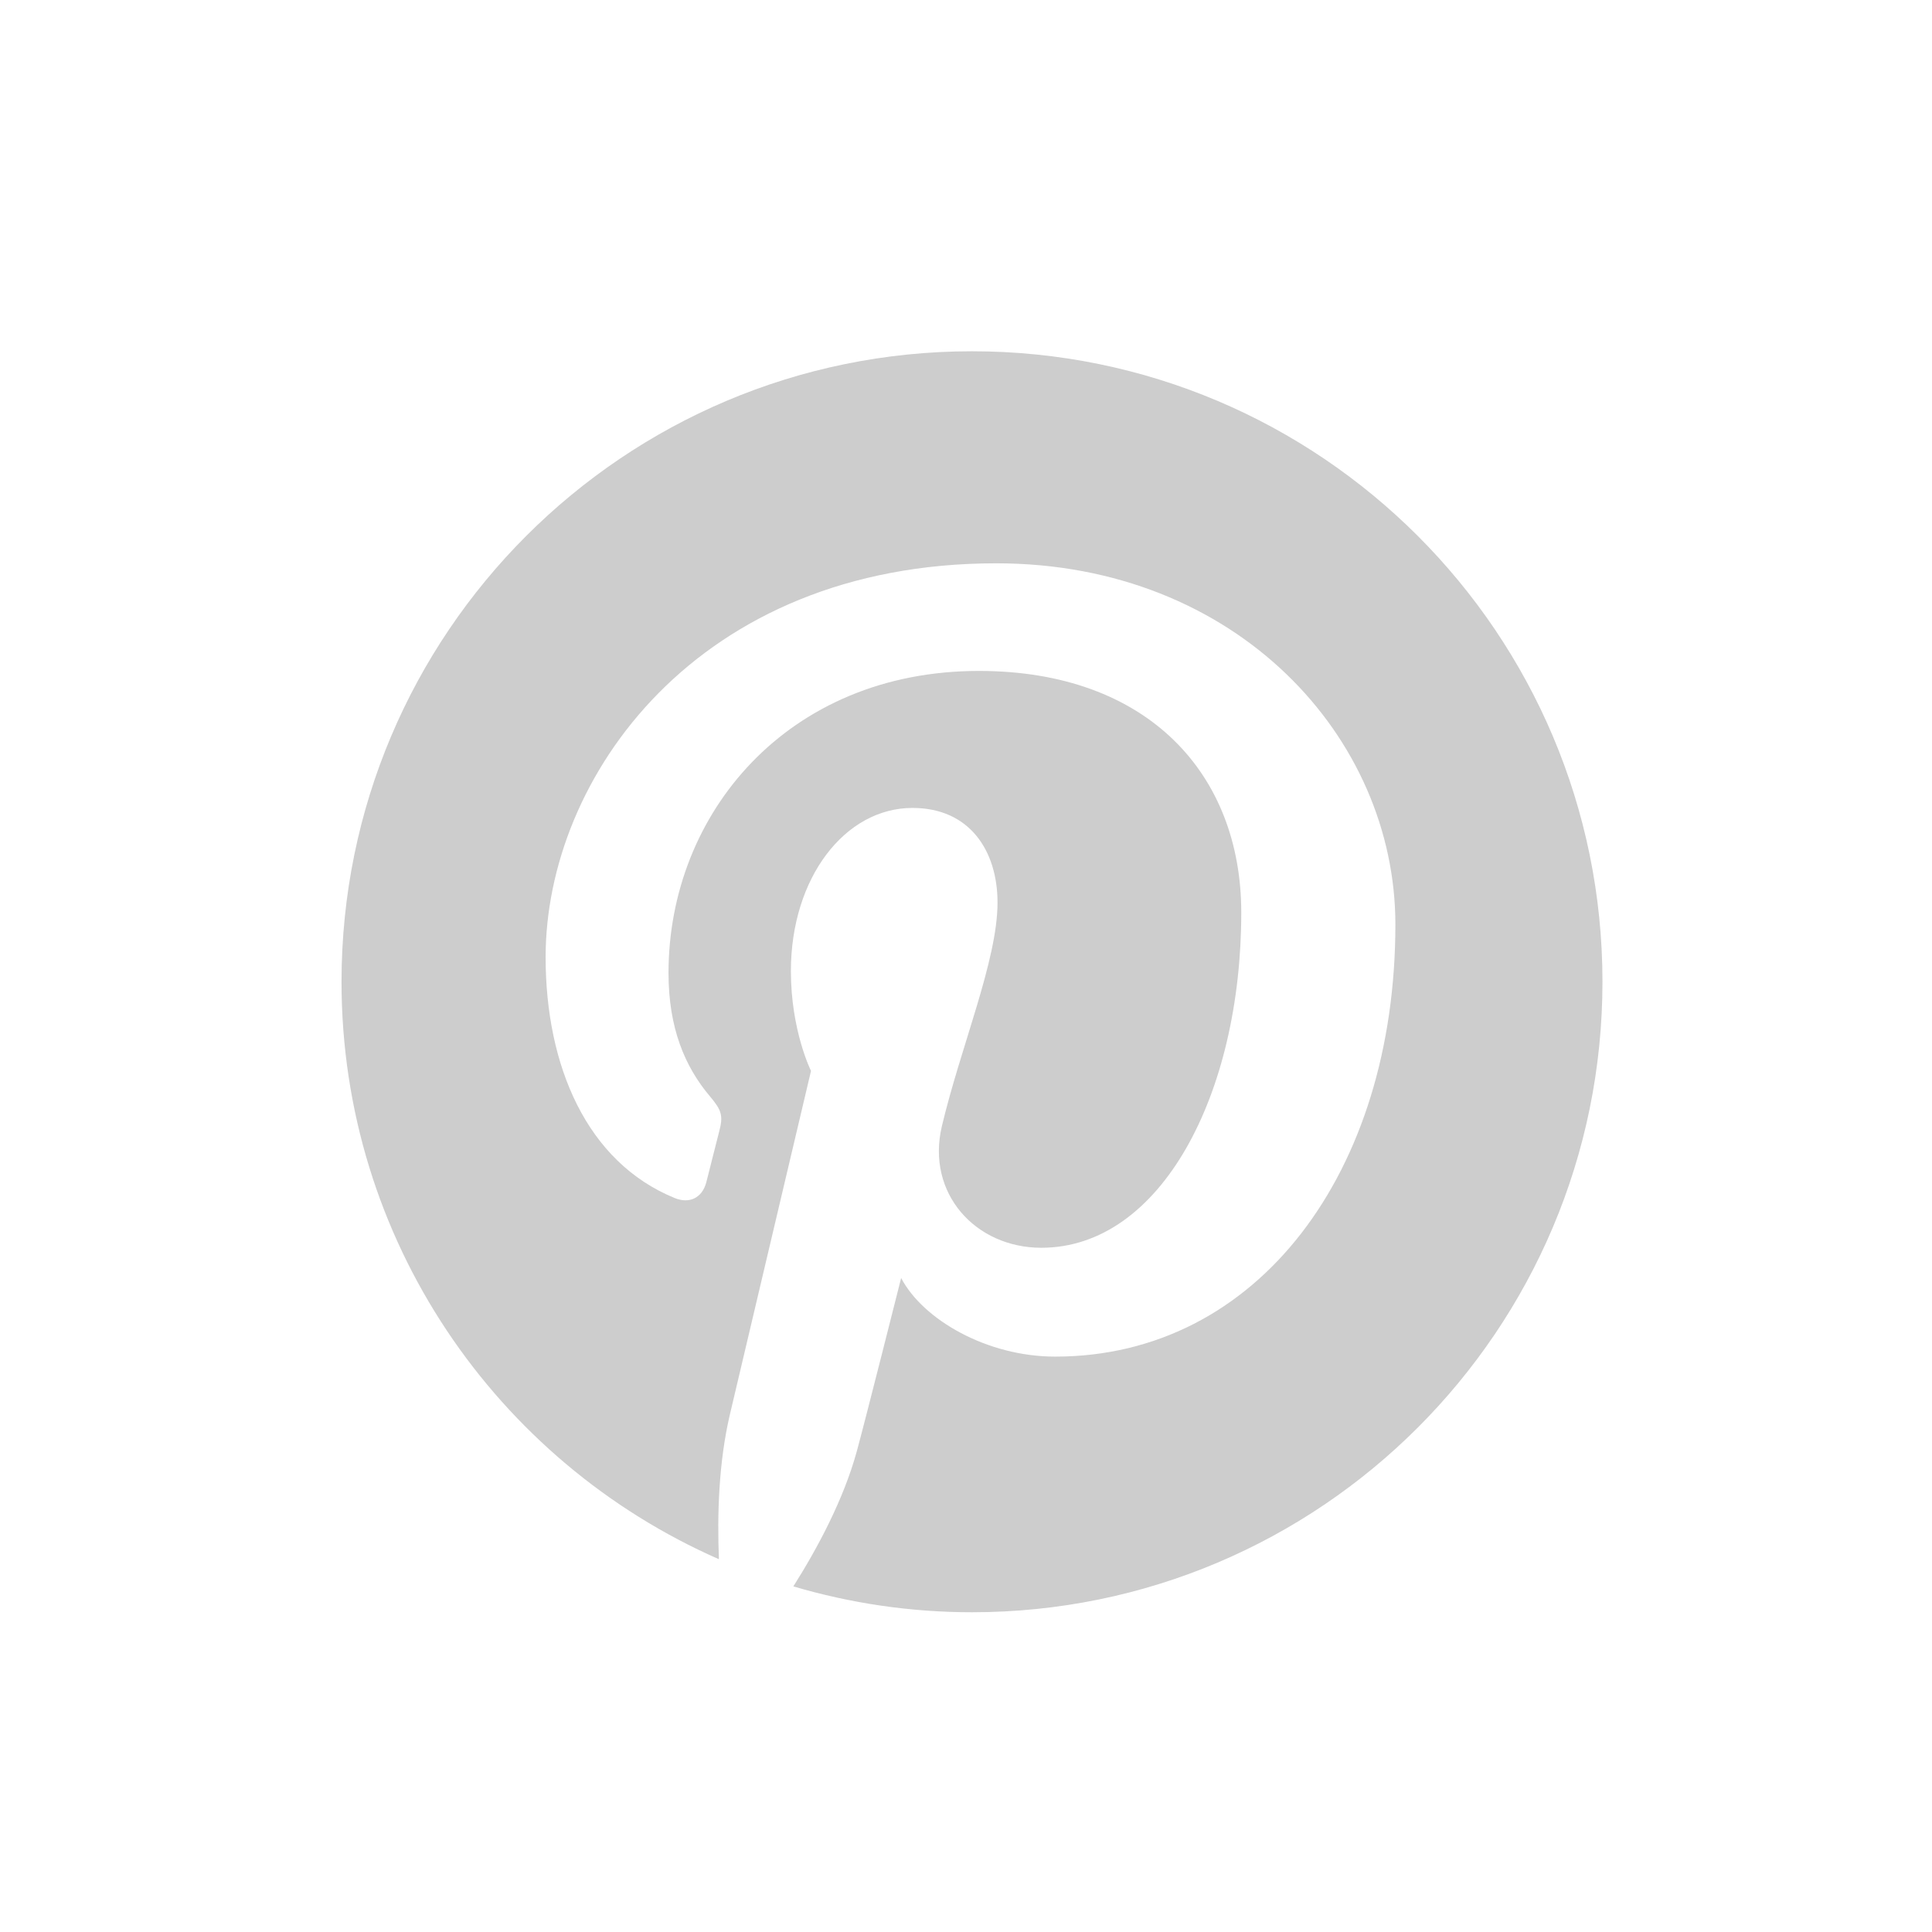 <?xml version="1.0" encoding="utf-8"?>
<svg xmlns="http://www.w3.org/2000/svg" fill="none" height="100%" overflow="visible" preserveAspectRatio="none" style="display: block;" viewBox="0 0 44 44" width="100%">
<g clip-path="url(#clip0_0_1168)" id="pinterest.svg" opacity="0.24">
<g id="pinterest.svg fill">
<g clip-path="url(#clip1_0_1168)" id="pinterest.svg_2">
<path d="M7.778 22.359C7.778 28.238 11.314 33.289 16.373 35.51C16.332 34.508 16.366 33.304 16.623 32.213C16.899 31.047 18.47 24.389 18.47 24.389C18.47 24.389 18.012 23.472 18.012 22.117C18.012 19.989 19.245 18.4 20.781 18.4C22.087 18.4 22.718 19.381 22.718 20.556C22.718 21.869 21.881 23.832 21.45 25.651C21.09 27.175 22.213 28.417 23.716 28.417C26.437 28.417 28.269 24.923 28.269 20.783C28.269 17.636 26.149 15.28 22.294 15.28C17.939 15.28 15.225 18.528 15.225 22.157C15.225 23.408 15.594 24.29 16.172 24.973C16.437 25.287 16.474 25.413 16.378 25.773C16.309 26.037 16.151 26.674 16.086 26.925C15.99 27.289 15.695 27.419 15.367 27.285C13.36 26.466 12.426 24.269 12.426 21.799C12.426 17.72 15.866 12.829 22.688 12.829C28.17 12.829 31.779 16.797 31.779 21.055C31.779 26.688 28.647 30.896 24.031 30.896C22.481 30.896 21.023 30.058 20.523 29.106C20.523 29.106 19.689 32.414 19.513 33.053C19.209 34.16 18.613 35.267 18.068 36.129C19.359 36.51 20.723 36.718 22.137 36.718C30.066 36.718 36.495 30.289 36.495 22.359C36.495 14.429 30.066 8 22.137 8C14.207 8 7.778 14.429 7.778 22.359Z" fill="#2D2D2D" id="Vector"/>
</g>
</g>
</g>
<defs>
<clipPath id="clip0_0_1168">
<rect fill="white" height="44" width="44"/>
</clipPath>
<clipPath id="clip1_0_1168">
<rect fill="white" height="28.795" transform="translate(7.5 8)" width="29.36"/>
</clipPath>
</defs>
</svg>